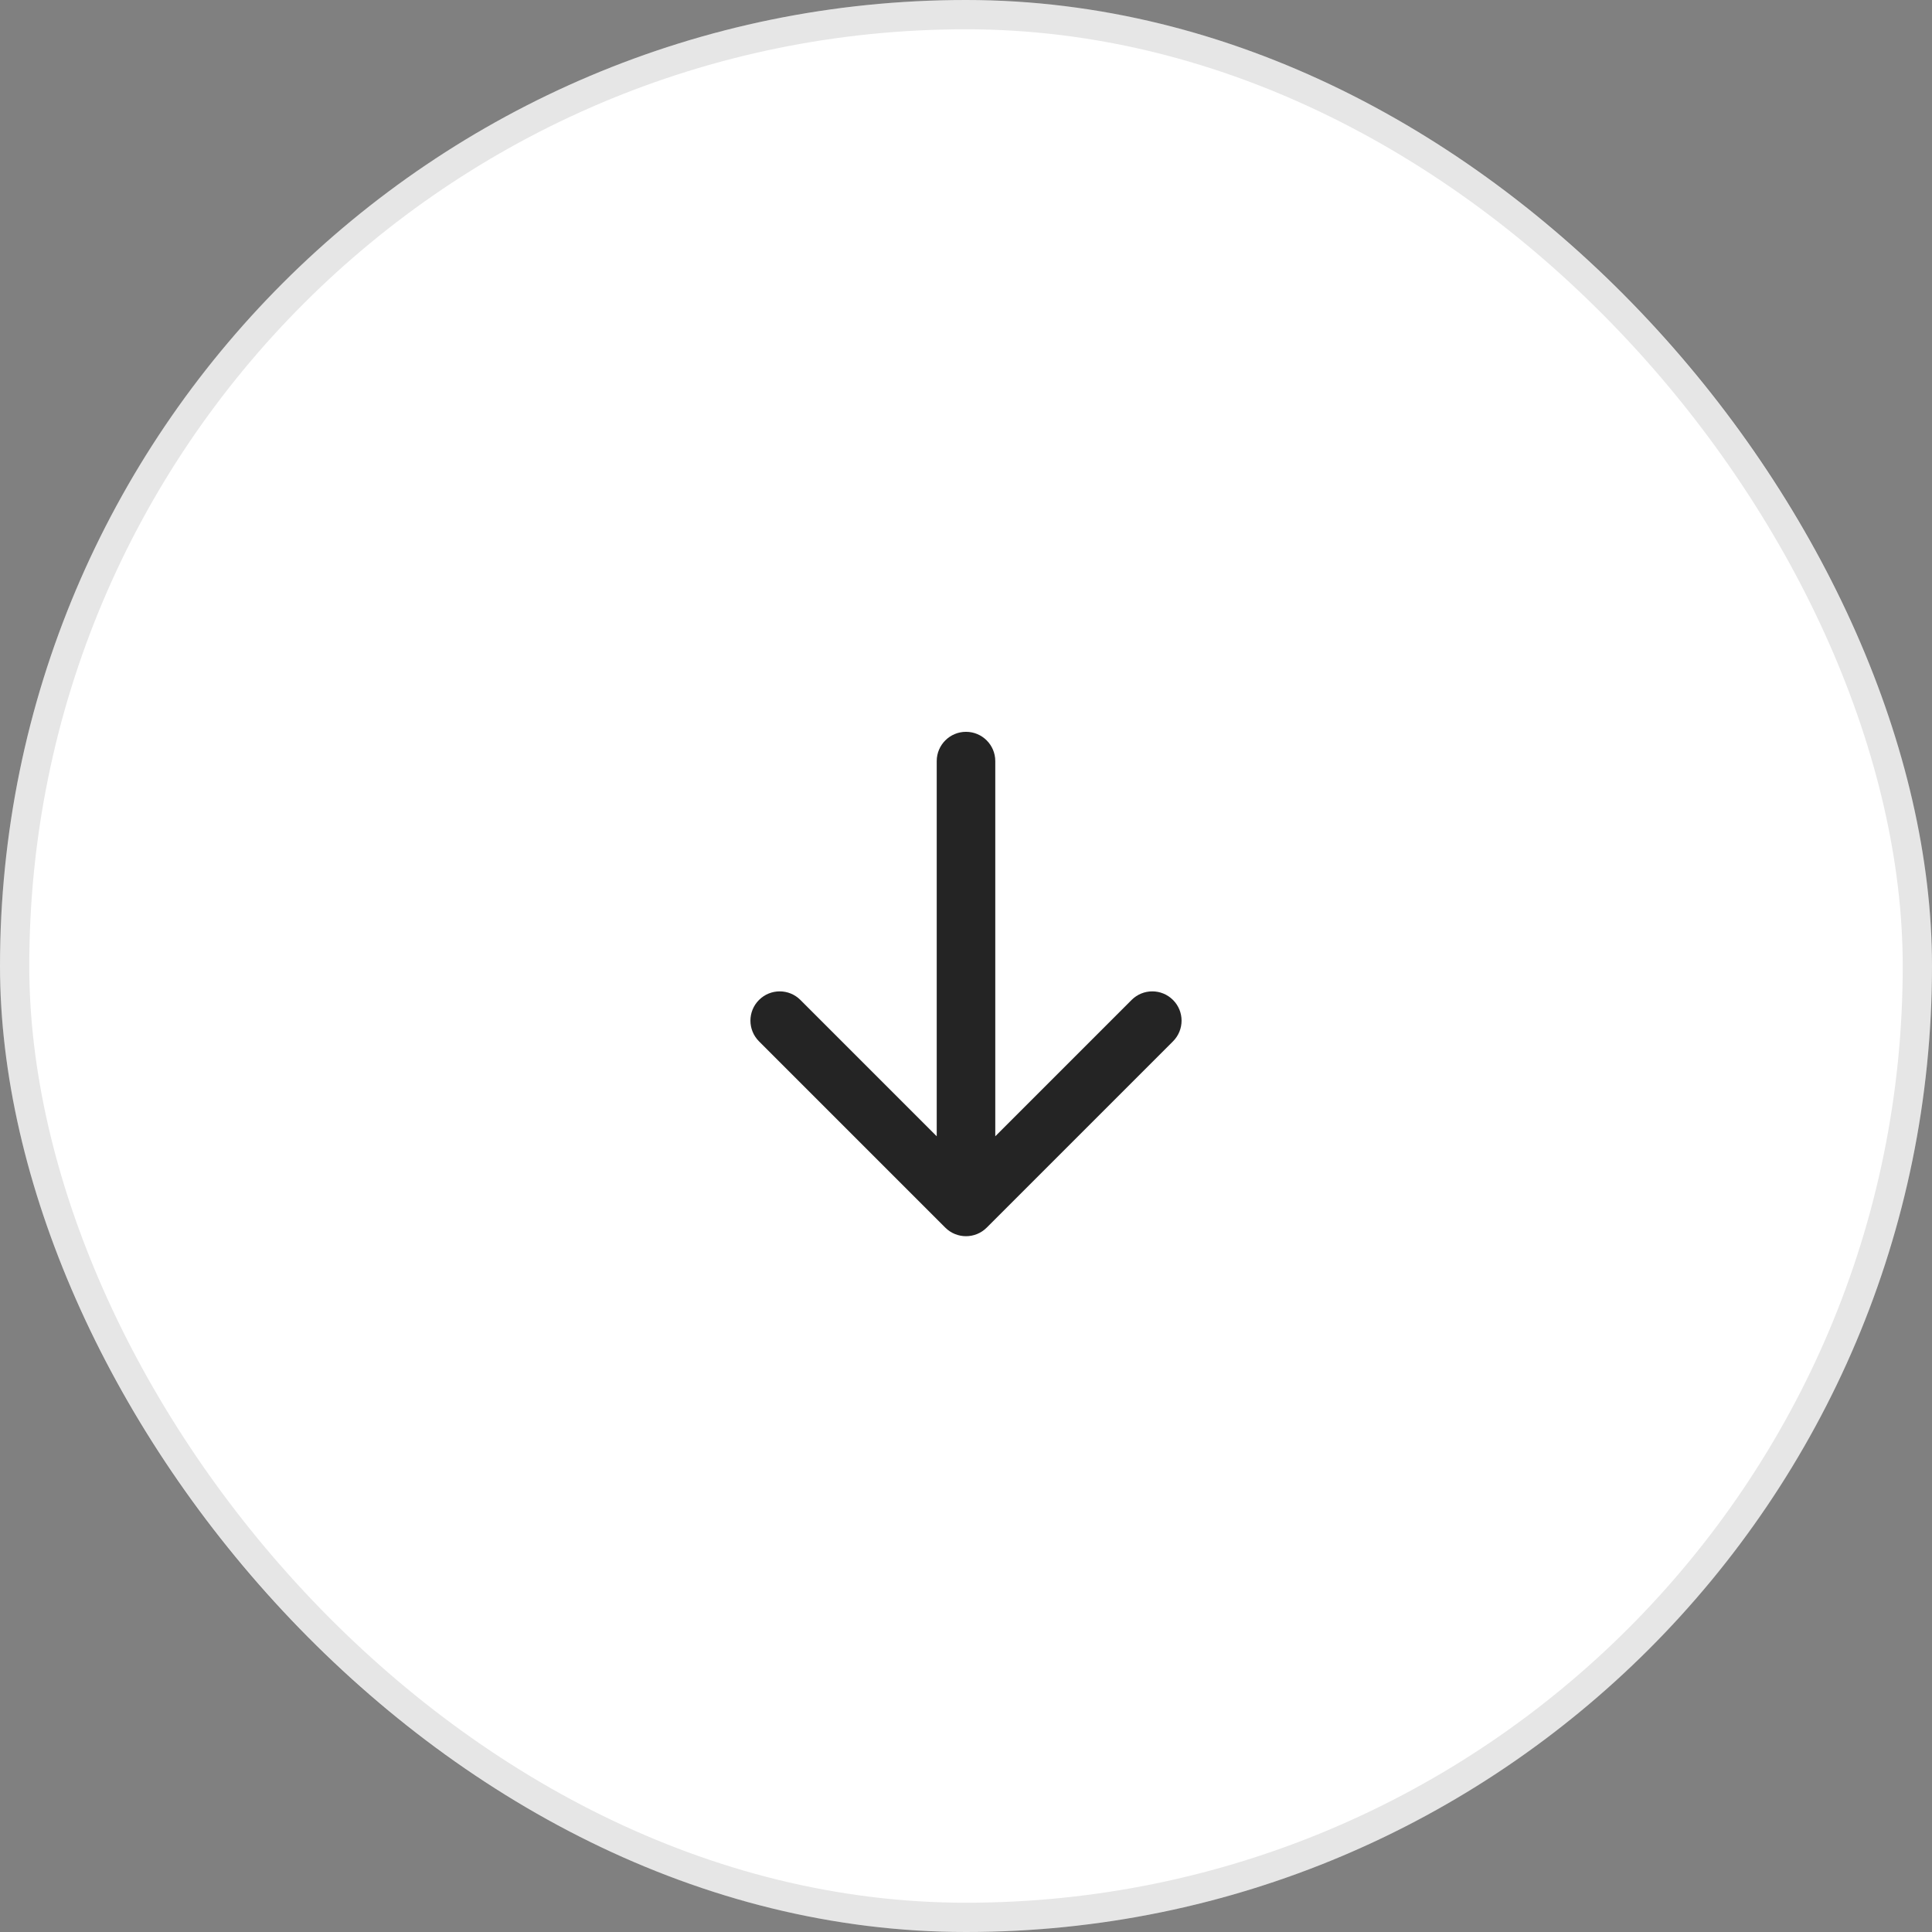 <?xml version="1.0" encoding="UTF-8"?> <svg xmlns="http://www.w3.org/2000/svg" width="66" height="66" viewBox="0 0 66 66" fill="none"><rect x="0" y="0" width="66" height="66" fill="#808080" stroke="none"/> <rect width="66" height="66" rx="33" fill="white"></rect> <rect x="0.5" y="0.5" width="65" height="65" rx="32.5" stroke="black" stroke-opacity="0.1"></rect> <path d="M34 26C34 25.448 33.552 25 33 25C32.448 25 32 25.448 32 26L34 26ZM32.293 41.938C32.683 42.328 33.317 42.328 33.707 41.938L40.071 35.574C40.462 35.183 40.462 34.55 40.071 34.16C39.681 33.769 39.047 33.769 38.657 34.16L33 39.817L27.343 34.16C26.953 33.769 26.32 33.769 25.929 34.16C25.538 34.55 25.538 35.183 25.929 35.574L32.293 41.938ZM32 26L32 41.231L34 41.231L34 26L32 26Z" fill="#242424"></path> </svg> 